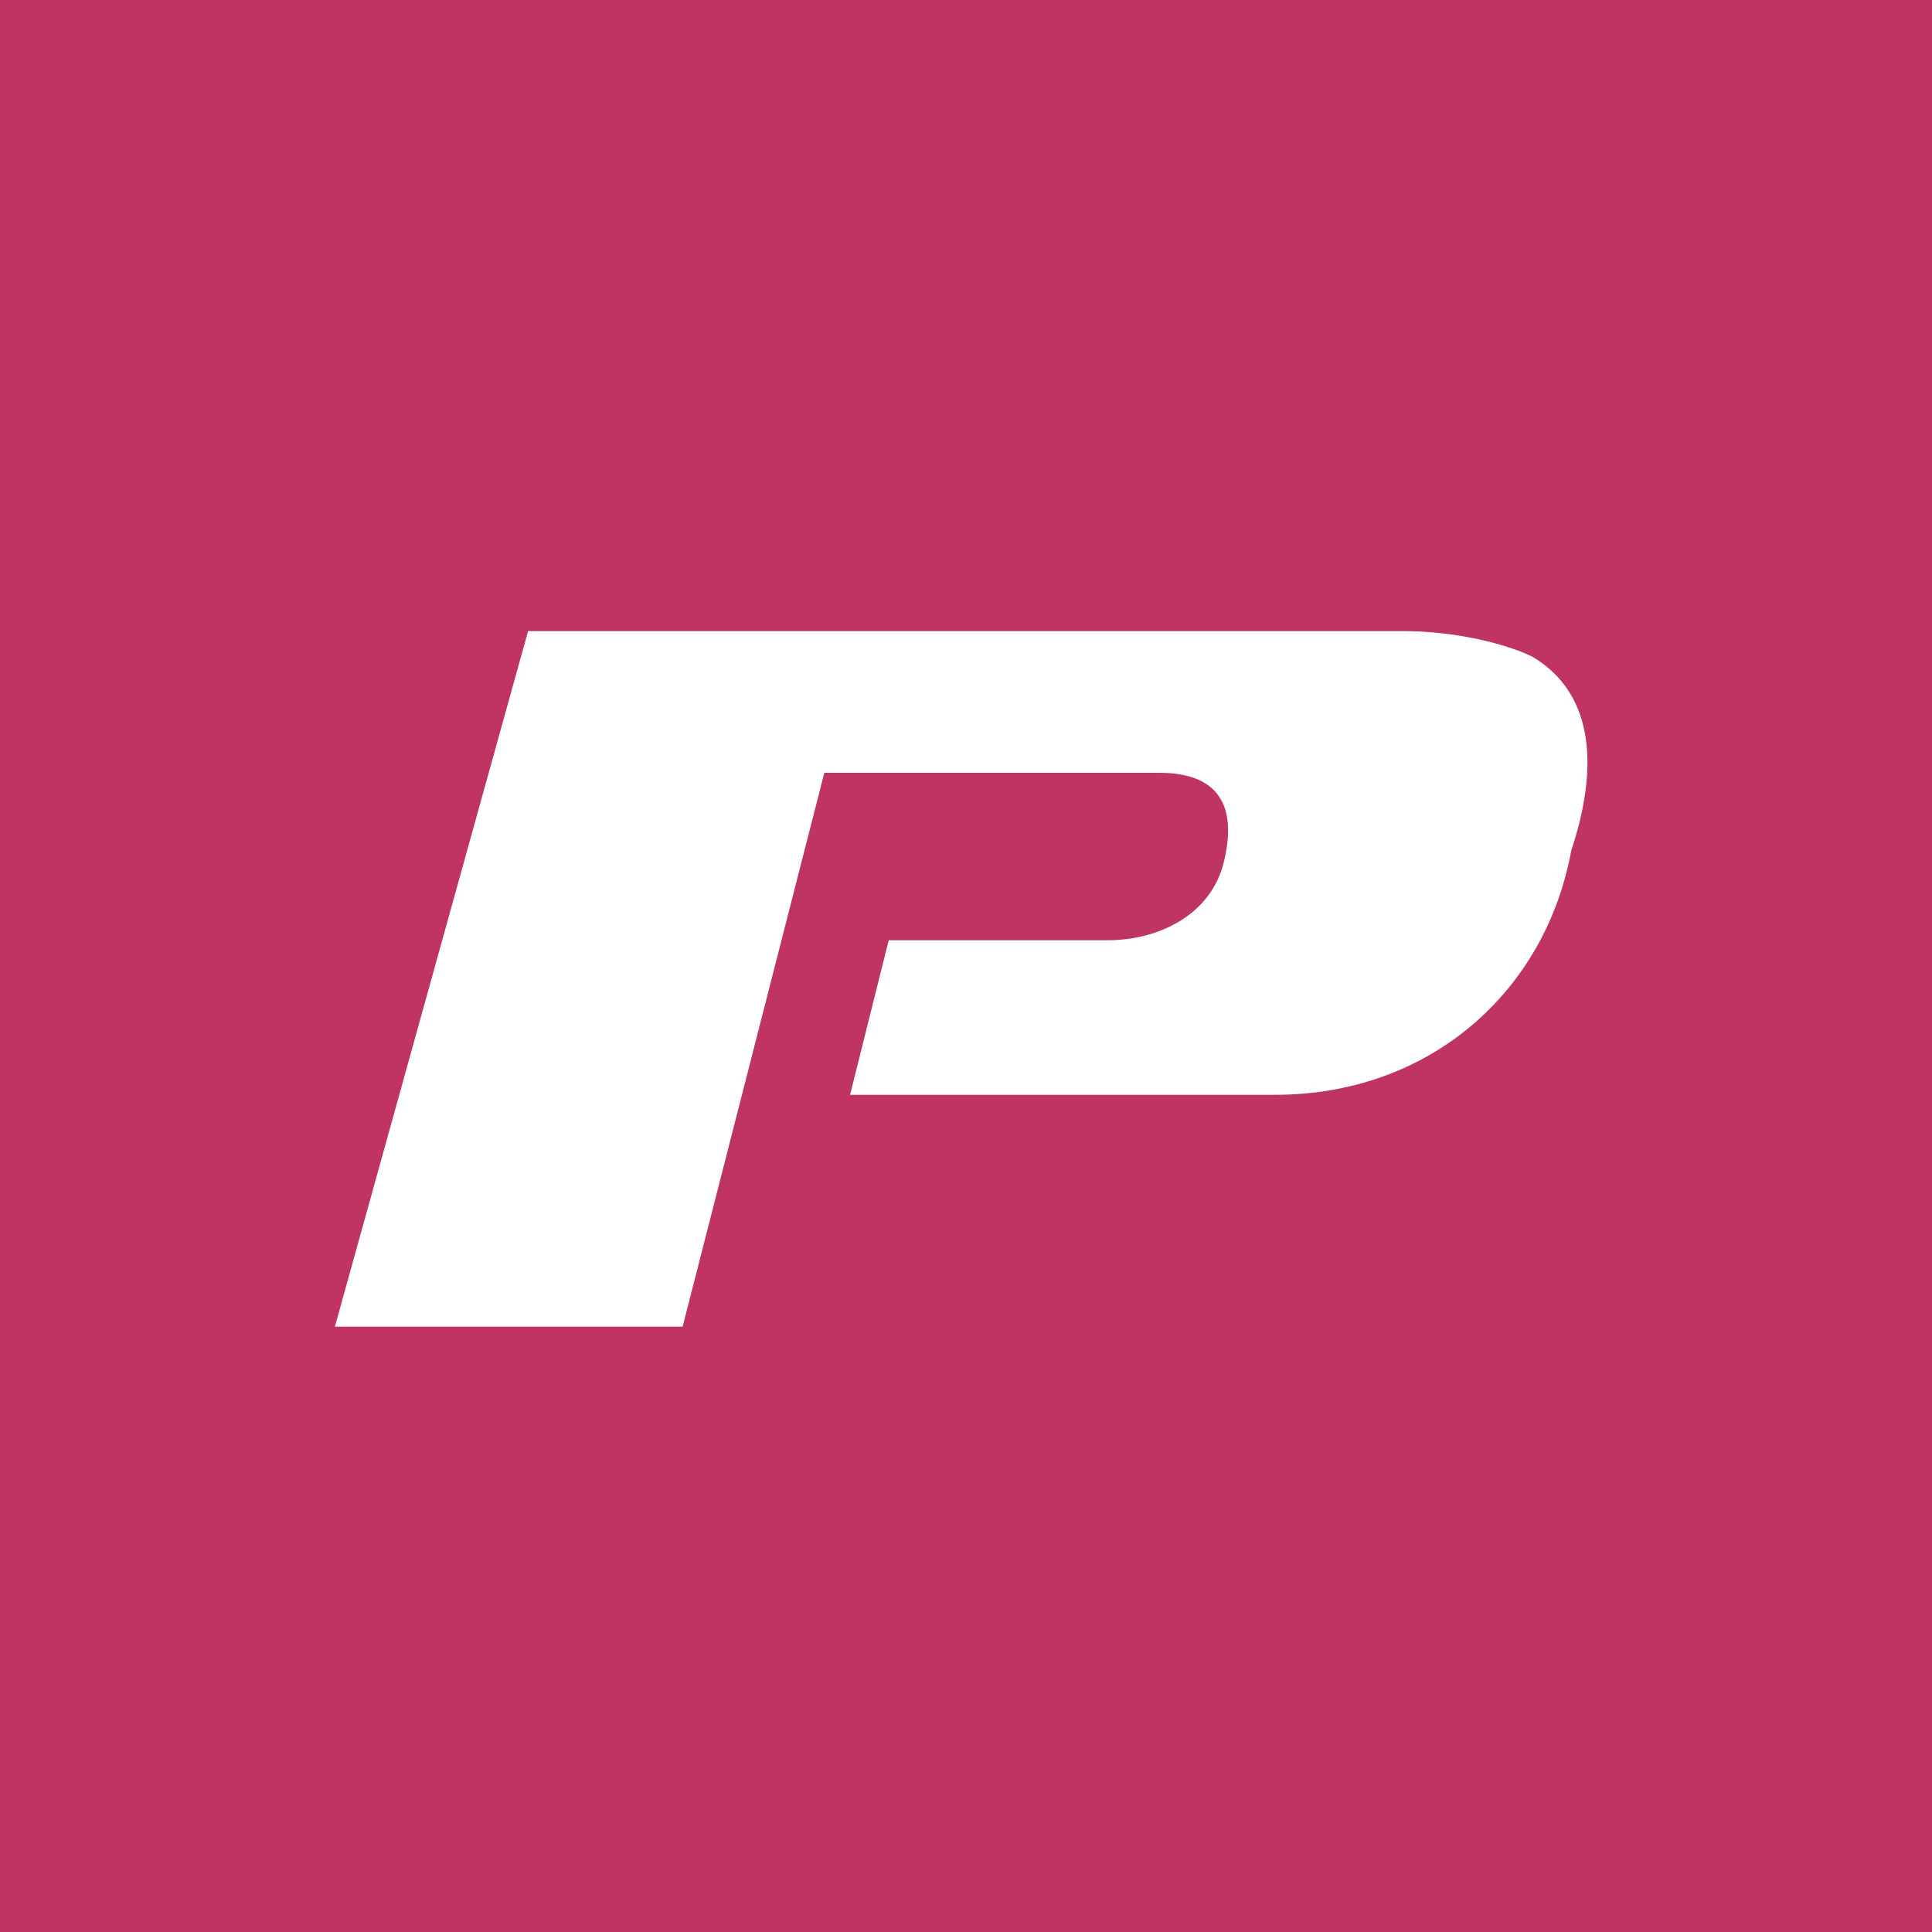 <?xml version="1.0" encoding="utf-8"?>
<!-- Generator: Adobe Illustrator 27.8.1, SVG Export Plug-In . SVG Version: 6.00 Build 0)  -->
<svg version="1.1" id="Layer_1" xmlns="http://www.w3.org/2000/svg" xmlns:xlink="http://www.w3.org/1999/xlink" x="0px" y="0px"
	 viewBox="0 0 15 15" style="enable-background:new 0 0 15 15;" xml:space="preserve">
<style type="text/css">
	.st0{fill:#BF3365;}
	.st1{fill:#FFFFFF;}
</style>
<rect x="0" y="0" class="st0" width="15" height="15"/>
<path class="st1" d="M11.9,5.1c-0.2-0.1-0.6-0.2-1-0.2H4.1l-1.5,5.4h2.7l1.1-4.3H9c0.5,0,0.6,0.3,0.5,0.7S9,7.3,8.6,7.3H6.9L6.6,8.5
	h3.3c1.2,0,2.1-0.8,2.3-1.9C12.4,6,12.4,5.4,11.9,5.1z"/>
</svg>
